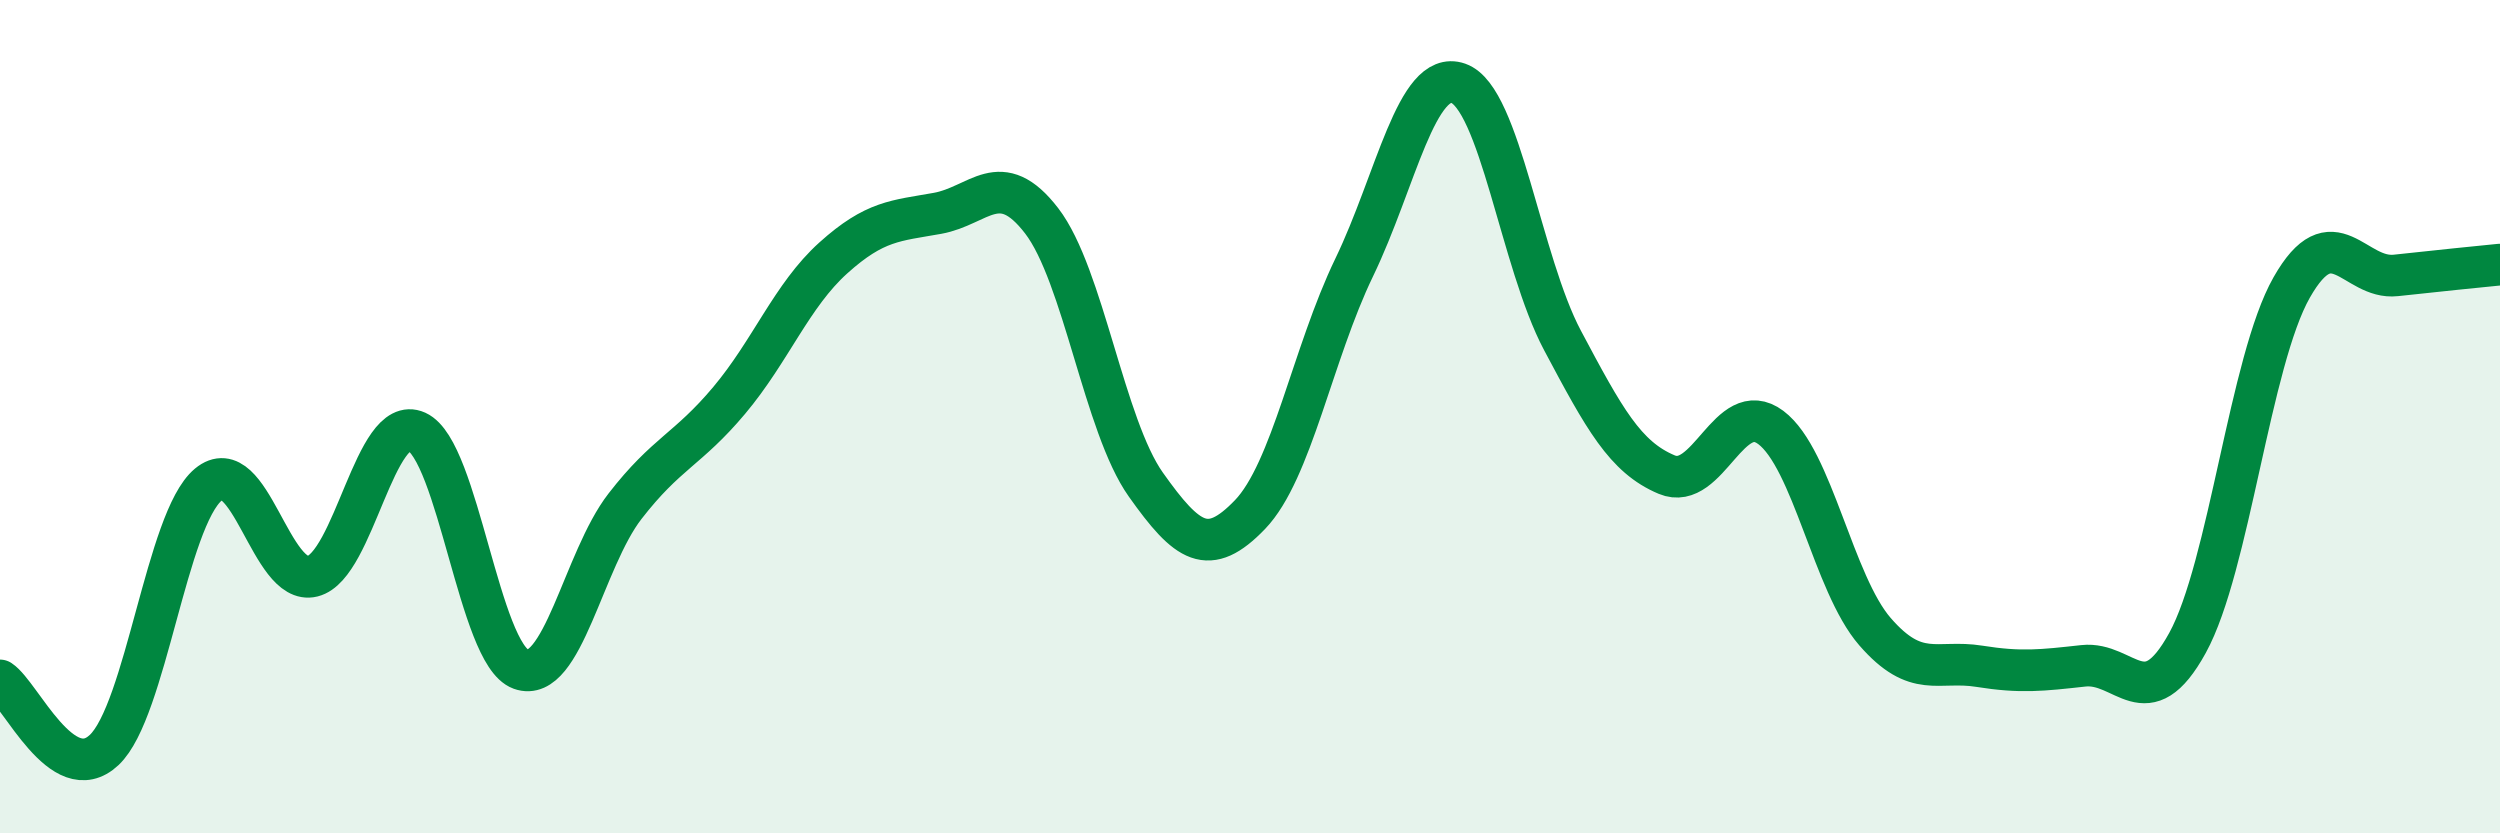 
    <svg width="60" height="20" viewBox="0 0 60 20" xmlns="http://www.w3.org/2000/svg">
      <path
        d="M 0,16.33 C 0.5,16.66 1.5,18.94 2.5,18 C 3.5,17.06 4,12.46 5,11.63 C 6,10.8 6.5,14.08 7.5,13.83 C 8.5,13.58 9,9.91 10,10.36 C 11,10.81 11.5,15.7 12.5,16.06 C 13.5,16.42 14,13.44 15,12.15 C 16,10.86 16.5,10.8 17.5,9.61 C 18.5,8.42 19,7.09 20,6.19 C 21,5.29 21.5,5.3 22.5,5.12 C 23.5,4.94 24,4 25,5.3 C 26,6.6 26.5,10.22 27.5,11.63 C 28.5,13.04 29,13.39 30,12.35 C 31,11.31 31.5,8.49 32.5,6.42 C 33.5,4.35 34,1.65 35,2 C 36,2.35 36.5,6.29 37.5,8.17 C 38.5,10.05 39,10.97 40,11.39 C 41,11.81 41.5,9.51 42.5,10.26 C 43.5,11.01 44,14.01 45,15.16 C 46,16.31 46.5,15.83 47.5,15.99 C 48.5,16.15 49,16.09 50,15.98 C 51,15.87 51.5,17.25 52.5,15.43 C 53.5,13.61 54,8.66 55,6.9 C 56,5.14 56.5,6.72 57.5,6.61 C 58.5,6.5 59.5,6.4 60,6.35L60 20L0 20Z"
        fill="#008740"
        opacity="0.1"
        stroke-linecap="round"
        stroke-linejoin="round"
      />
      <path
        d="M 0,16.33 C 0.5,16.66 1.5,18.94 2.5,18 C 3.5,17.06 4,12.46 5,11.63 C 6,10.8 6.5,14.08 7.5,13.83 C 8.5,13.58 9,9.91 10,10.36 C 11,10.81 11.5,15.7 12.5,16.06 C 13.5,16.42 14,13.44 15,12.15 C 16,10.86 16.5,10.8 17.5,9.61 C 18.5,8.42 19,7.09 20,6.19 C 21,5.29 21.5,5.3 22.5,5.12 C 23.5,4.94 24,4 25,5.3 C 26,6.6 26.5,10.22 27.5,11.63 C 28.5,13.04 29,13.39 30,12.35 C 31,11.31 31.5,8.49 32.5,6.42 C 33.5,4.35 34,1.65 35,2 C 36,2.35 36.5,6.29 37.5,8.17 C 38.5,10.05 39,10.97 40,11.39 C 41,11.81 41.5,9.51 42.5,10.26 C 43.5,11.01 44,14.01 45,15.16 C 46,16.31 46.5,15.83 47.5,15.99 C 48.5,16.15 49,16.09 50,15.98 C 51,15.87 51.5,17.25 52.5,15.43 C 53.5,13.61 54,8.66 55,6.9 C 56,5.14 56.5,6.72 57.5,6.61 C 58.5,6.5 59.5,6.4 60,6.35"
        stroke="#008740"
        stroke-width="1"
        fill="none"
        stroke-linecap="round"
        stroke-linejoin="round"
      />
    </svg>
  